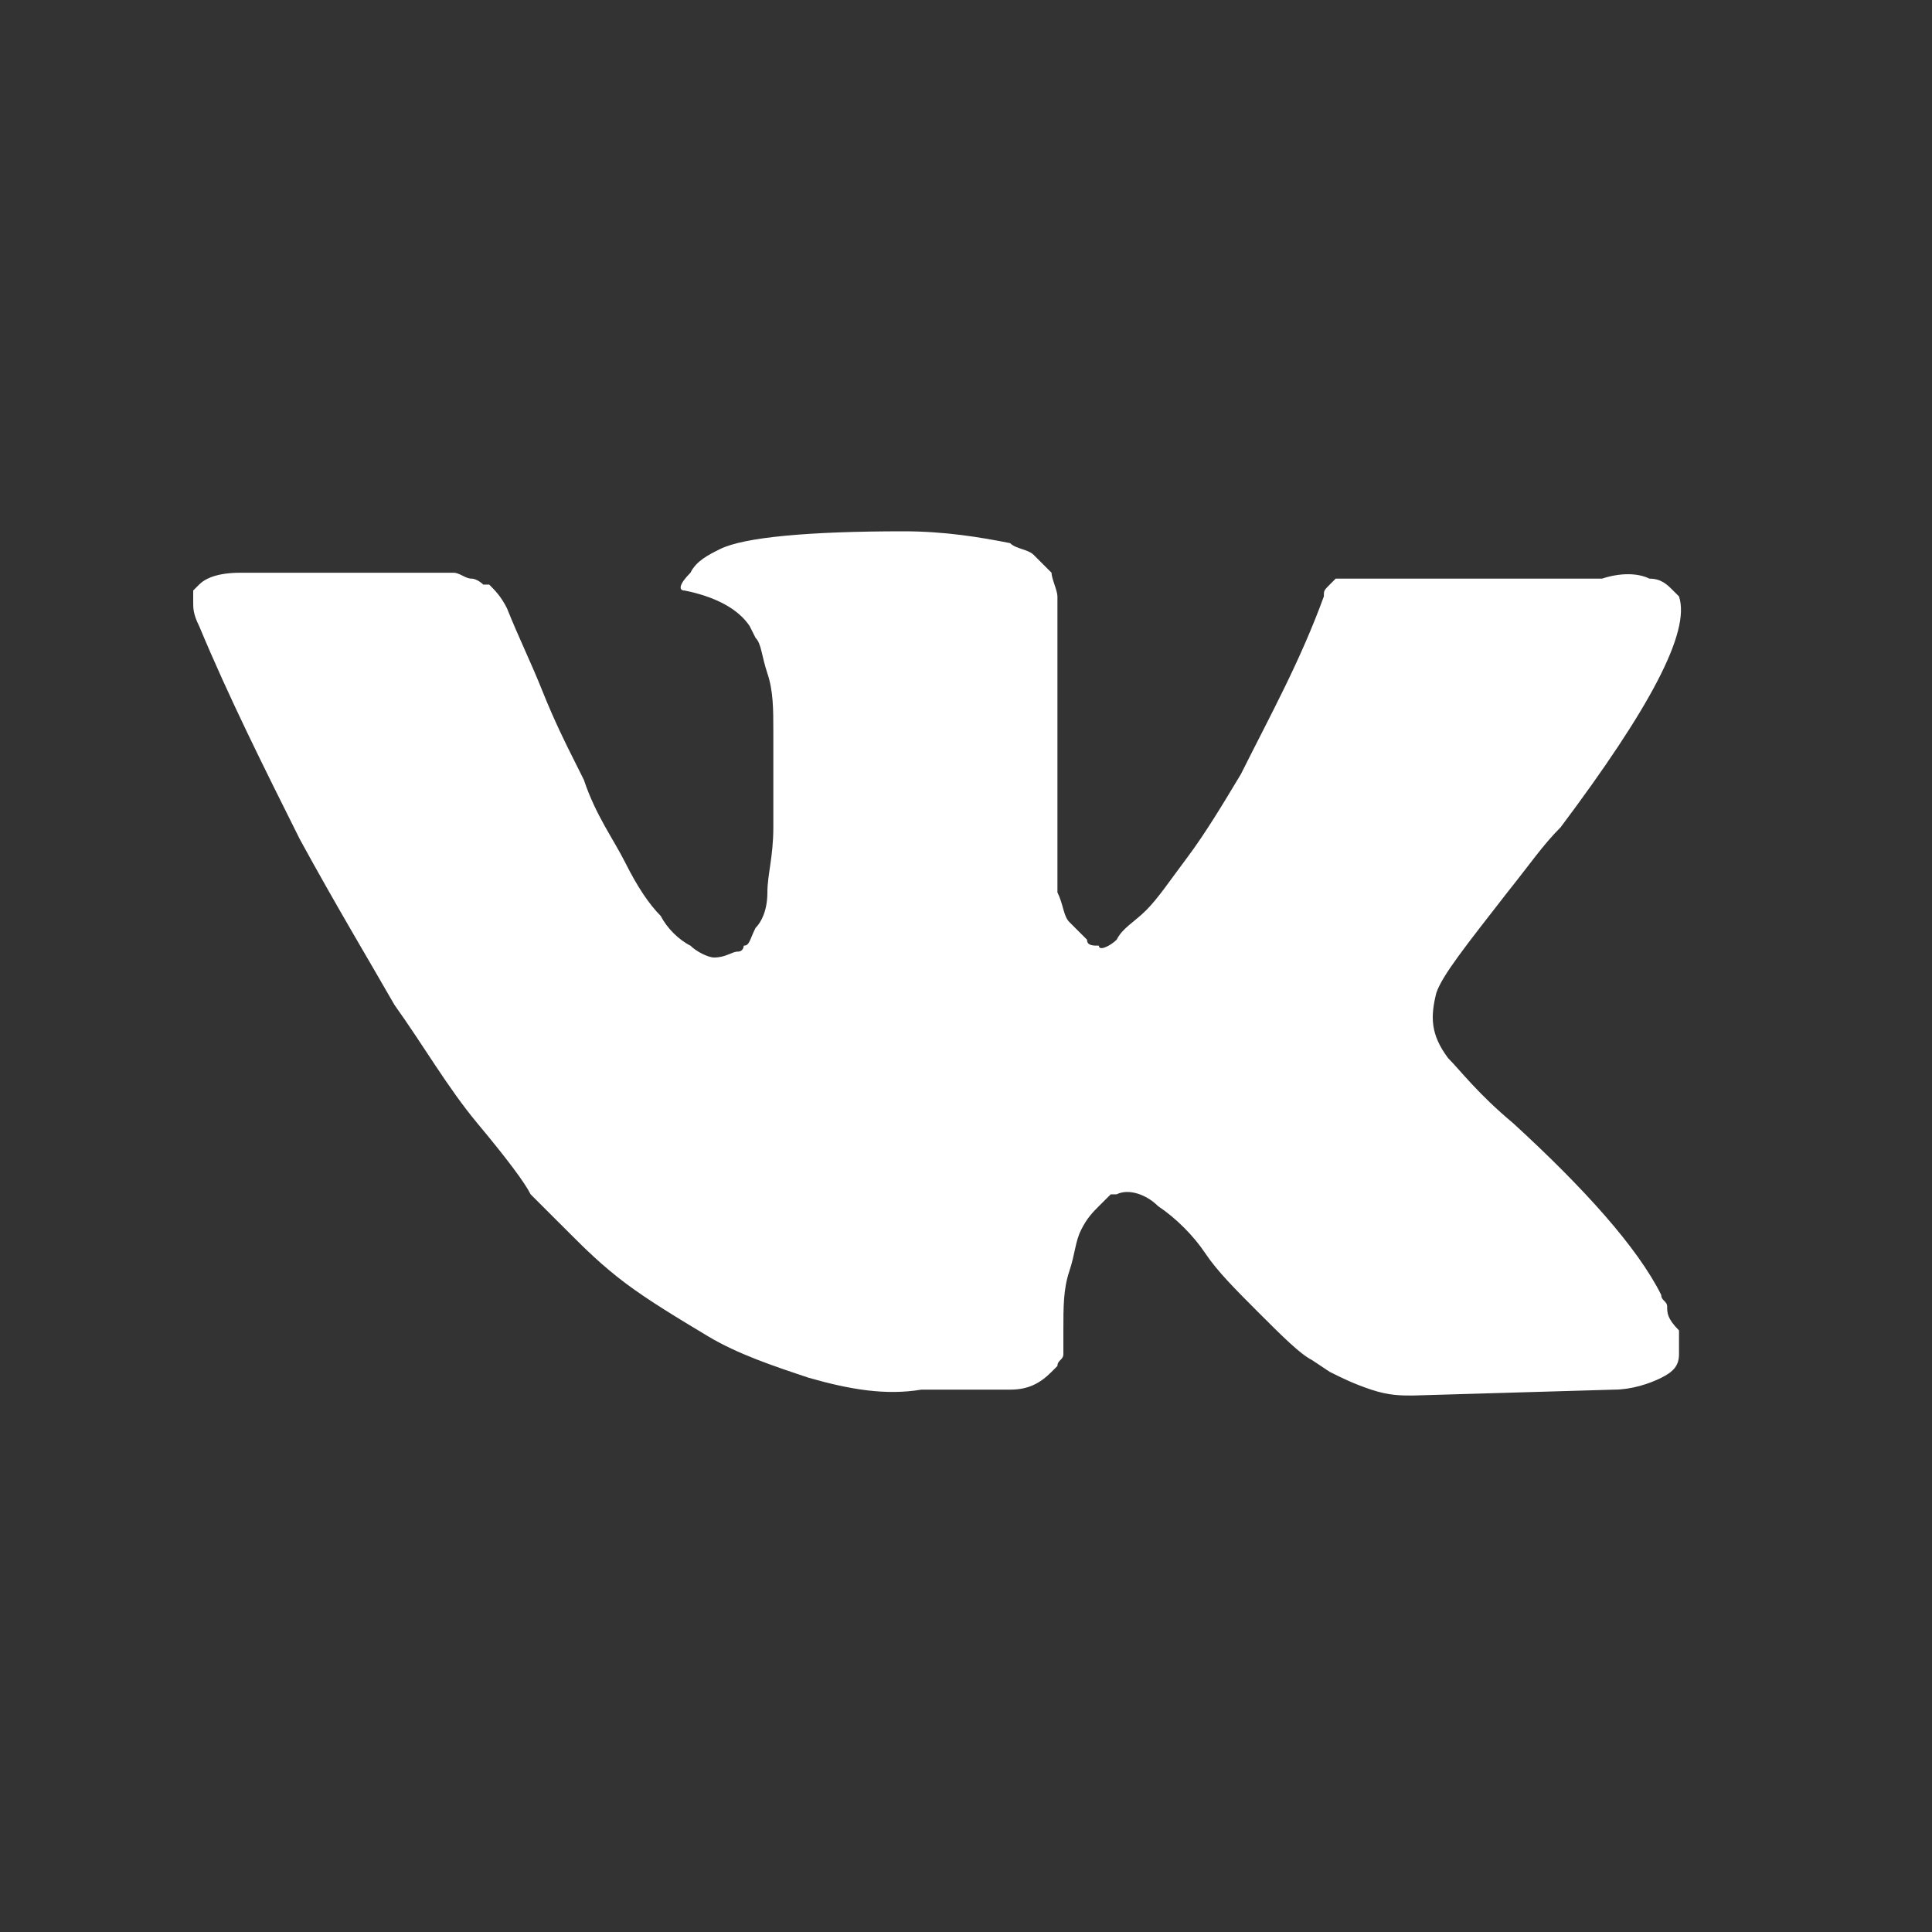 <svg width="40" height="40" viewBox="0 0 40 40" fill="none" xmlns="http://www.w3.org/2000/svg">
<rect x="0" y="0" width="40" height="40" fill="#333333" stroke="none"/>
<path d="M34.517 27.055C34.517 26.933 34.394 26.933 34.394 26.81C33.904 25.829 32.801 24.604 31.33 23.256C30.595 22.643 30.227 22.153 29.982 21.908C29.614 21.417 29.615 21.05 29.737 20.559C29.86 20.192 30.35 19.579 31.208 18.476C31.698 17.863 31.943 17.496 32.311 17.128C34.149 14.677 35.007 13.084 34.762 12.348L34.639 12.226C34.517 12.103 34.394 11.98 34.149 11.98C33.904 11.858 33.536 11.858 33.169 11.98H28.512C28.389 11.98 28.389 11.98 28.144 11.98C28.021 11.98 27.899 11.98 27.899 11.98H27.776H27.654L27.531 12.103C27.409 12.226 27.409 12.226 27.409 12.348C26.918 13.696 26.305 14.799 25.693 16.025C25.325 16.638 24.957 17.25 24.59 17.741C24.222 18.231 23.977 18.599 23.732 18.844C23.487 19.089 23.241 19.211 23.119 19.456C22.996 19.579 22.751 19.702 22.751 19.579C22.629 19.579 22.506 19.579 22.506 19.456C22.384 19.334 22.261 19.211 22.139 19.089C22.016 18.966 22.016 18.721 21.893 18.476C21.893 18.231 21.893 17.986 21.893 17.863C21.893 17.741 21.893 17.373 21.893 17.128C21.893 16.76 21.893 16.515 21.893 16.392C21.893 16.025 21.893 15.535 21.893 15.044C21.893 14.554 21.893 14.187 21.893 13.941C21.893 13.696 21.893 13.329 21.893 13.084C21.893 12.716 21.893 12.471 21.893 12.348C21.893 12.226 21.771 11.98 21.771 11.858C21.648 11.735 21.526 11.613 21.403 11.49C21.281 11.368 21.035 11.368 20.913 11.245C20.3 11.123 19.565 11 18.707 11C16.746 11 15.398 11.123 14.908 11.368C14.662 11.49 14.417 11.613 14.295 11.858C14.05 12.103 14.05 12.226 14.172 12.226C14.785 12.348 15.275 12.593 15.52 12.961L15.643 13.206C15.766 13.329 15.765 13.574 15.888 13.941C16.011 14.309 16.011 14.677 16.011 15.167C16.011 15.902 16.011 16.638 16.011 17.128C16.011 17.741 15.888 18.108 15.888 18.476C15.888 18.844 15.766 19.089 15.643 19.211C15.52 19.456 15.52 19.579 15.398 19.579C15.398 19.579 15.398 19.702 15.275 19.702C15.153 19.702 15.03 19.824 14.785 19.824C14.662 19.824 14.417 19.702 14.295 19.579C14.05 19.456 13.805 19.211 13.682 18.966C13.437 18.721 13.192 18.353 12.947 17.863C12.702 17.373 12.334 16.883 12.089 16.147L11.844 15.657C11.721 15.412 11.476 14.922 11.231 14.309C10.986 13.696 10.741 13.206 10.496 12.593C10.373 12.348 10.251 12.226 10.128 12.103H10.005C10.005 12.103 9.883 11.98 9.76 11.98C9.638 11.98 9.515 11.858 9.393 11.858H4.98C4.49 11.858 4.245 11.98 4.123 12.103L4 12.226C4 12.226 4 12.348 4 12.471C4 12.593 4 12.716 4.123 12.961C4.735 14.432 5.471 15.902 6.206 17.373C6.941 18.721 7.677 19.947 8.167 20.805C8.78 21.663 9.27 22.52 9.883 23.256C10.496 23.991 10.863 24.481 10.986 24.727C11.231 24.972 11.353 25.094 11.476 25.217L11.844 25.584C12.089 25.829 12.457 26.197 12.947 26.565C13.437 26.933 14.05 27.3 14.662 27.668C15.275 28.035 16.011 28.281 16.746 28.526C17.604 28.771 18.339 28.893 19.075 28.771H20.913C21.281 28.771 21.526 28.648 21.771 28.403L21.893 28.281C21.893 28.158 22.016 28.158 22.016 28.035C22.016 27.913 22.016 27.79 22.016 27.545C22.016 27.055 22.016 26.687 22.139 26.32C22.261 25.952 22.261 25.707 22.384 25.462C22.506 25.217 22.629 25.094 22.751 24.972C22.874 24.849 22.997 24.727 22.997 24.727H23.119C23.364 24.604 23.732 24.726 23.977 24.972C24.345 25.217 24.712 25.584 24.957 25.952C25.203 26.32 25.57 26.687 26.06 27.178C26.551 27.668 26.918 28.035 27.163 28.158L27.531 28.403C27.776 28.526 28.021 28.648 28.389 28.771C28.757 28.893 29.002 28.893 29.247 28.893L33.414 28.771C33.782 28.771 34.149 28.648 34.394 28.526C34.639 28.403 34.762 28.281 34.762 28.035C34.762 27.913 34.762 27.668 34.762 27.545C34.517 27.3 34.517 27.178 34.517 27.055Z" fill="white"/>
</svg>
